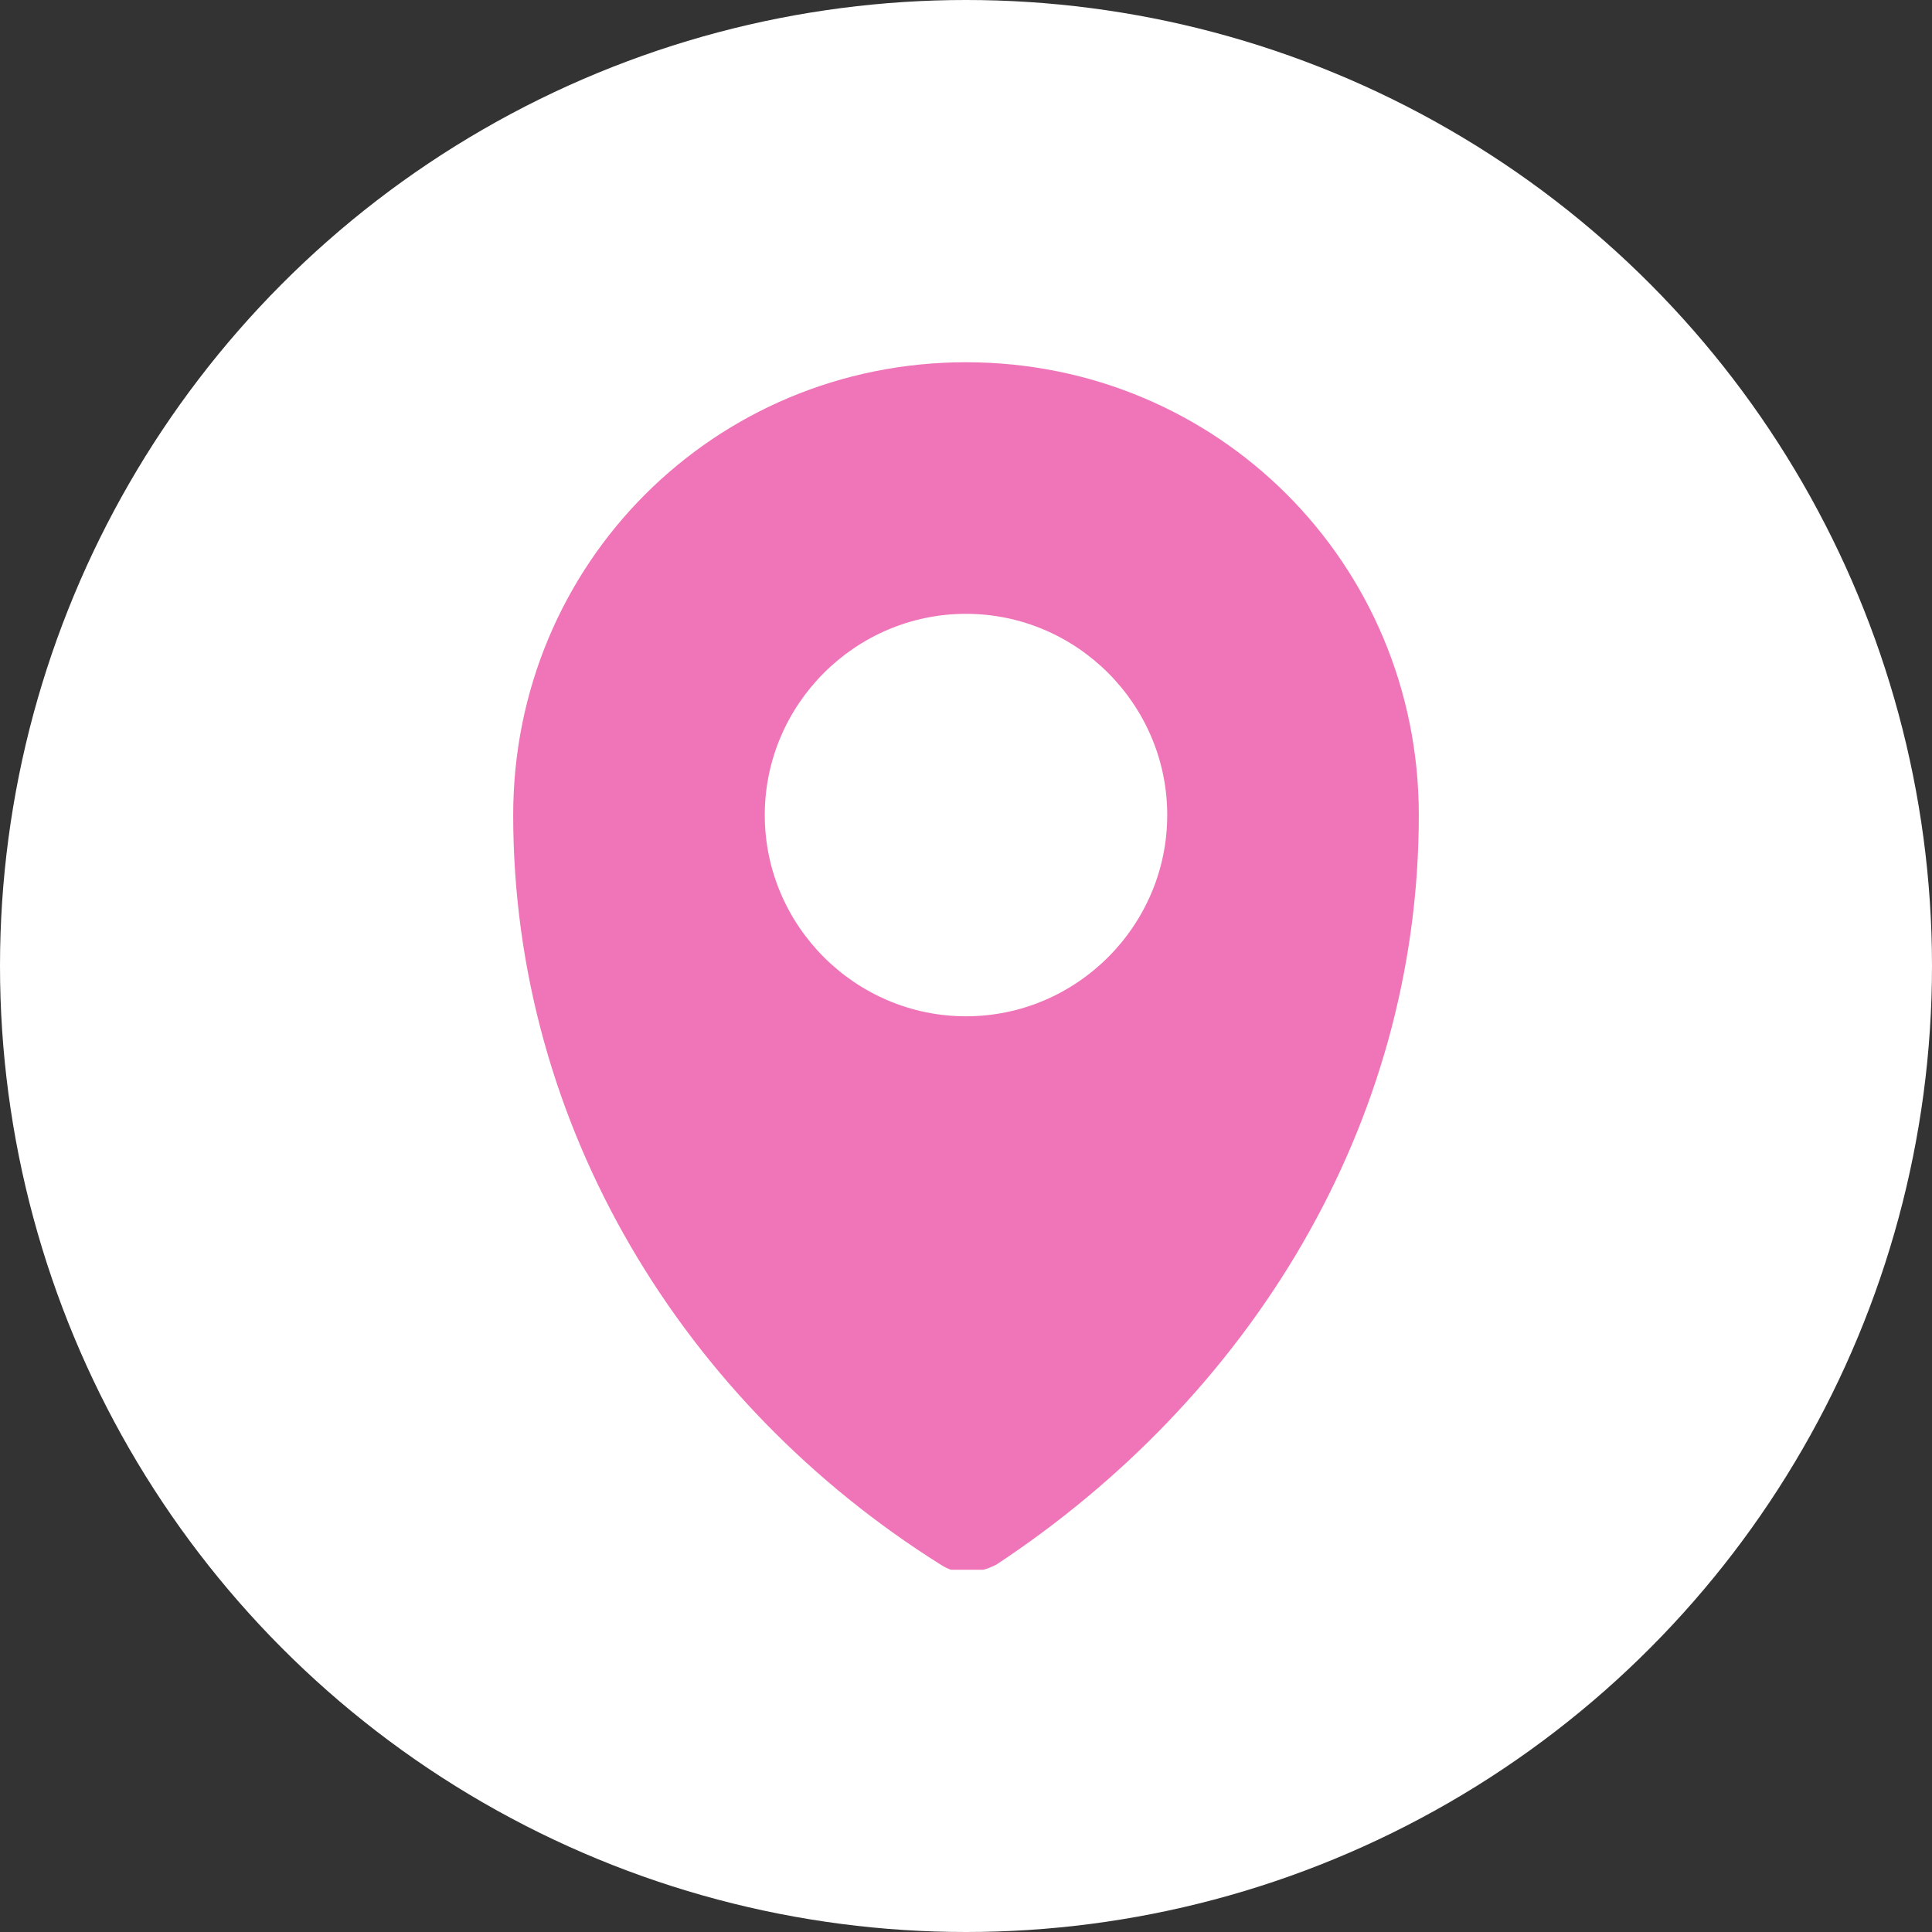 <svg width="32" height="32" viewBox="0 0 32 32" fill="none" xmlns="http://www.w3.org/2000/svg">
<rect x="0" y="0" width="32" height="32" fill="#333333" stroke="none"/>
<circle cx="16" cy="16" r="16" fill="white"/>
<g clip-path="url(#clip0_144_9059)">
<path d="M16 6C11.833 6 8.5 9.333 8.5 13.5C8.5 18.667 11.333 23.25 15.583 25.917C15.833 26.083 16.167 26.083 16.5 25.917C20.667 23.167 23.5 18.667 23.5 13.5C23.5 9.333 20.167 6 16 6ZM16 16.833C14.167 16.833 12.667 15.333 12.667 13.5C12.667 11.667 14.167 10.167 16 10.167C17.833 10.167 19.333 11.667 19.333 13.5C19.333 15.333 17.833 16.833 16 16.833Z" fill="#EF75B8"/>
</g>
<defs>
<clipPath id="clip0_144_9059">
<rect width="20" height="20" fill="white" transform="translate(6 6)"/>
</clipPath>
</defs>
</svg>
